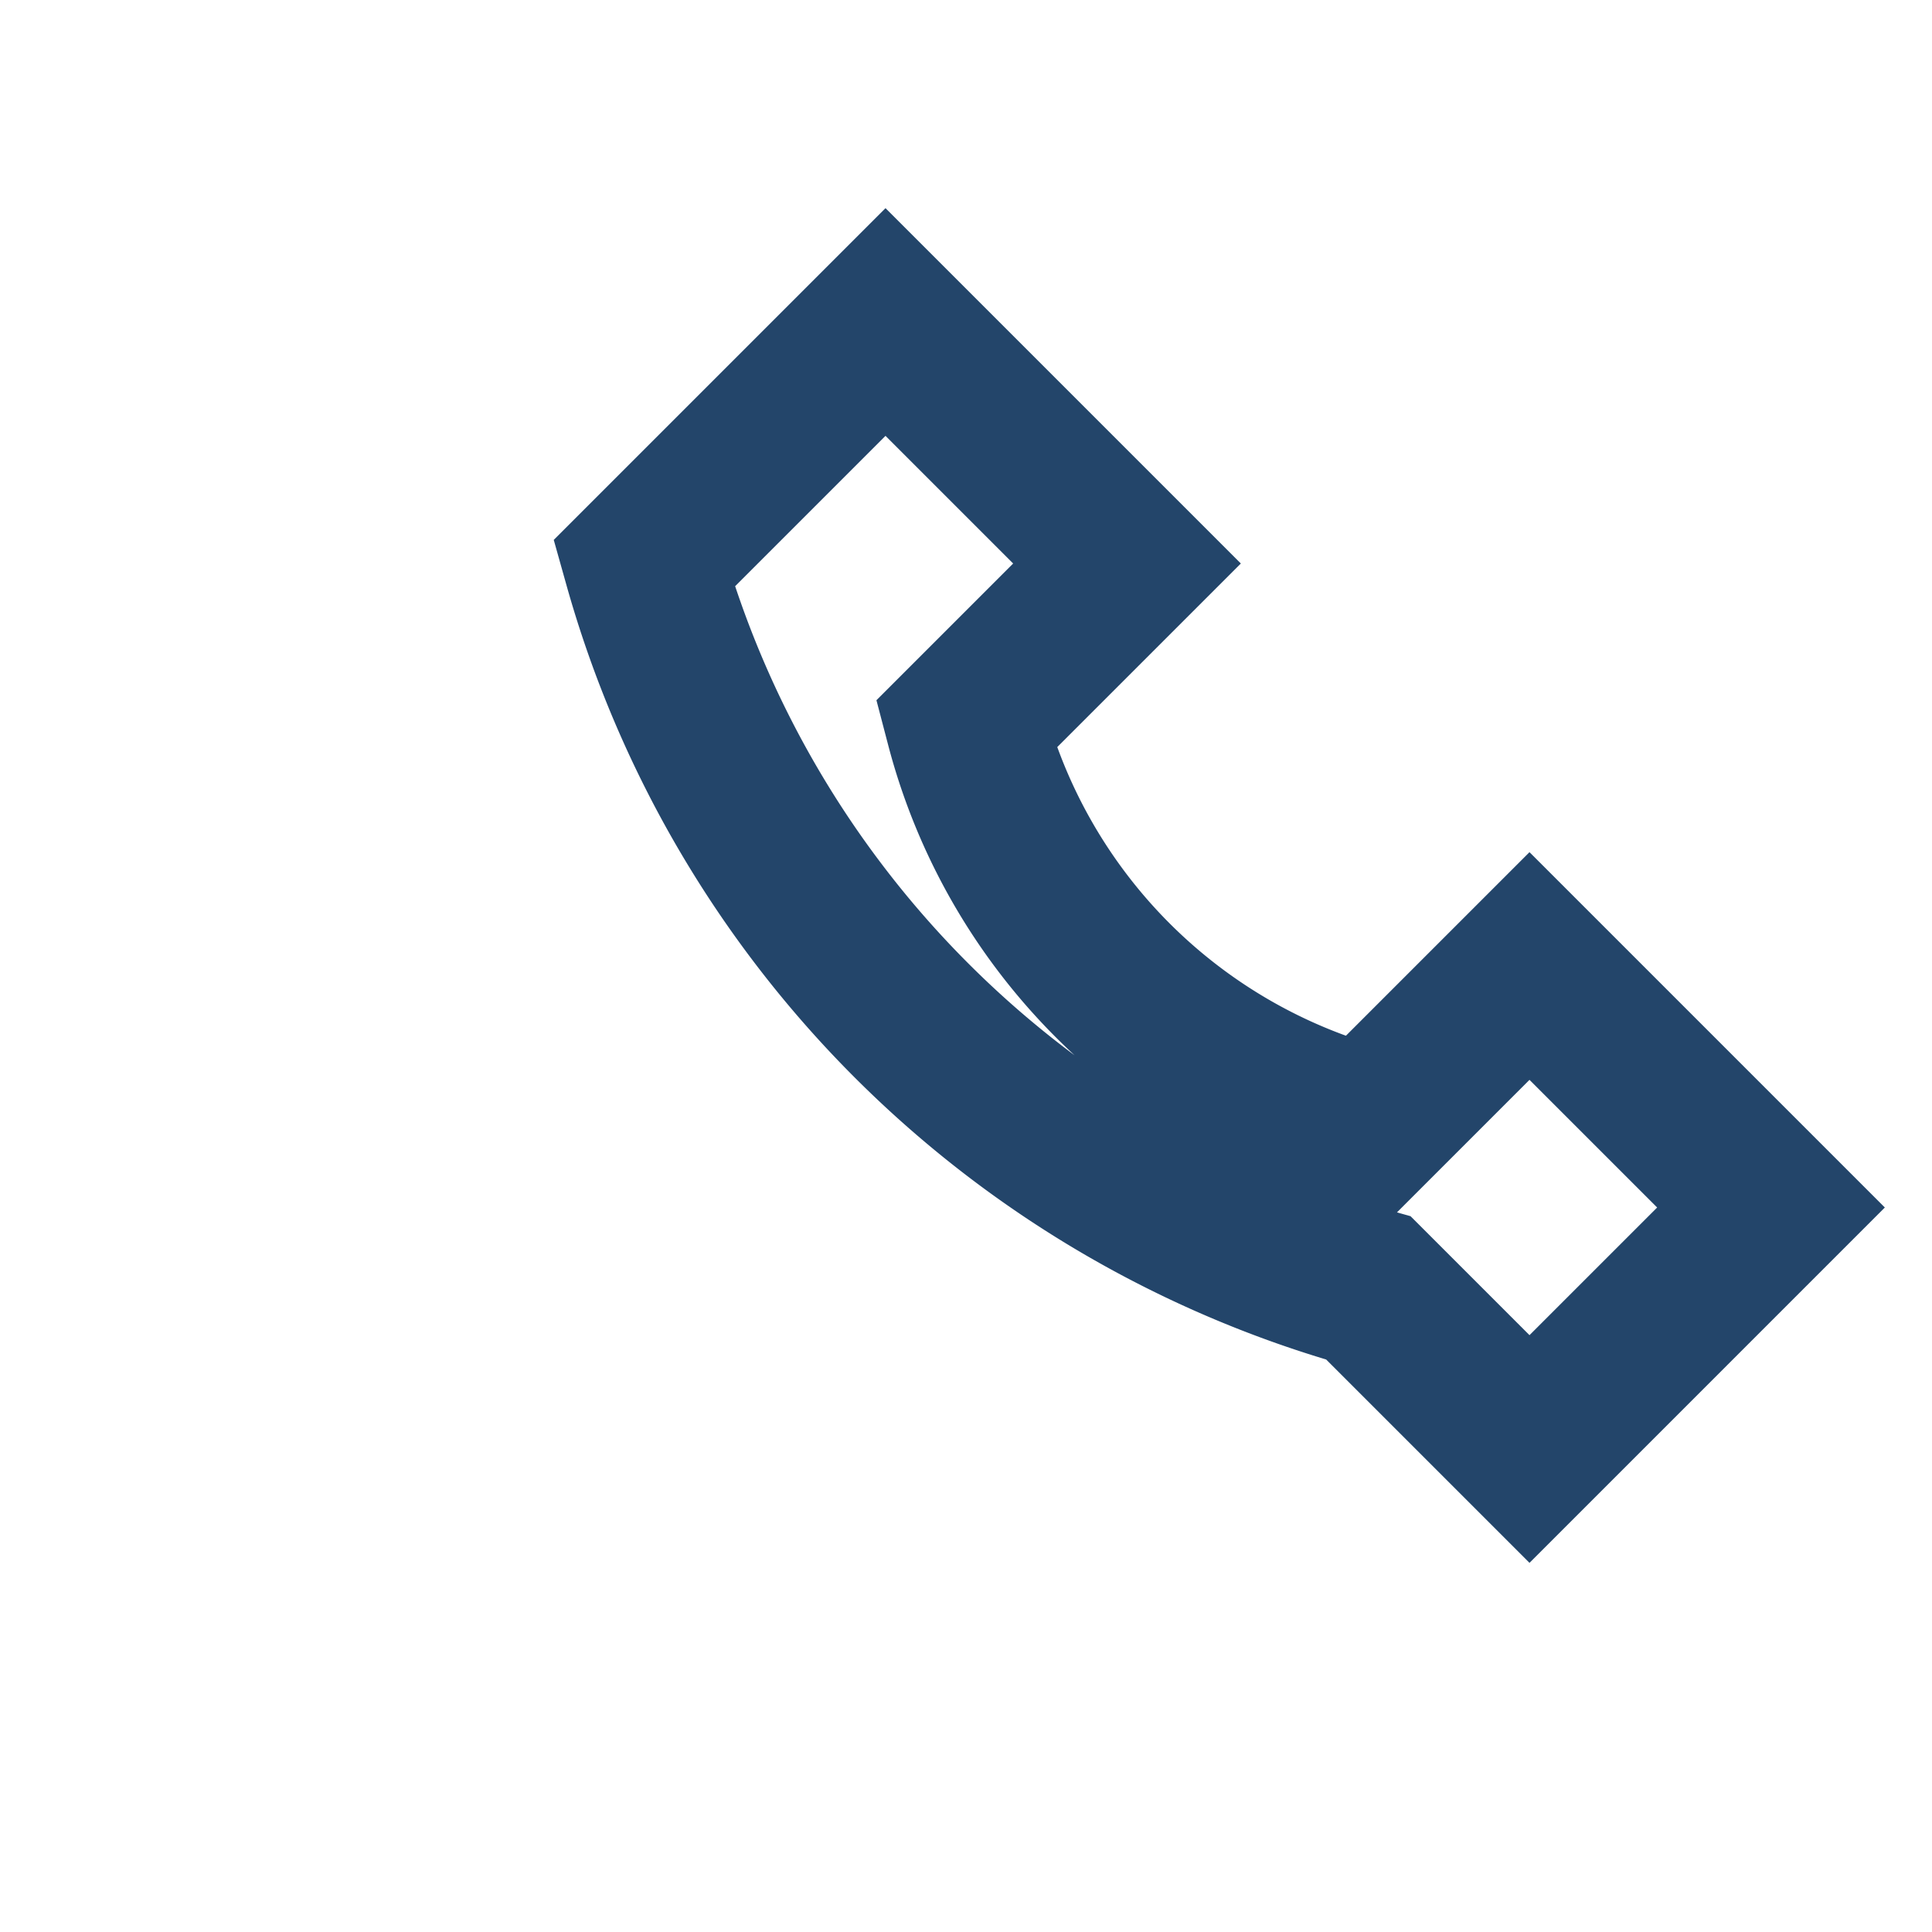 <?xml version="1.0" encoding="UTF-8"?>
<svg xmlns="http://www.w3.org/2000/svg" width="24" height="24" viewBox="0 0 24 24"><path d="M17 16a13 13 0 0 1-9-9l3-3 3 3-2 2a7 7 0 0 0 5 5l2-2 3 3-3 3z" fill="none" stroke="#23456A" stroke-width="2"/></svg>